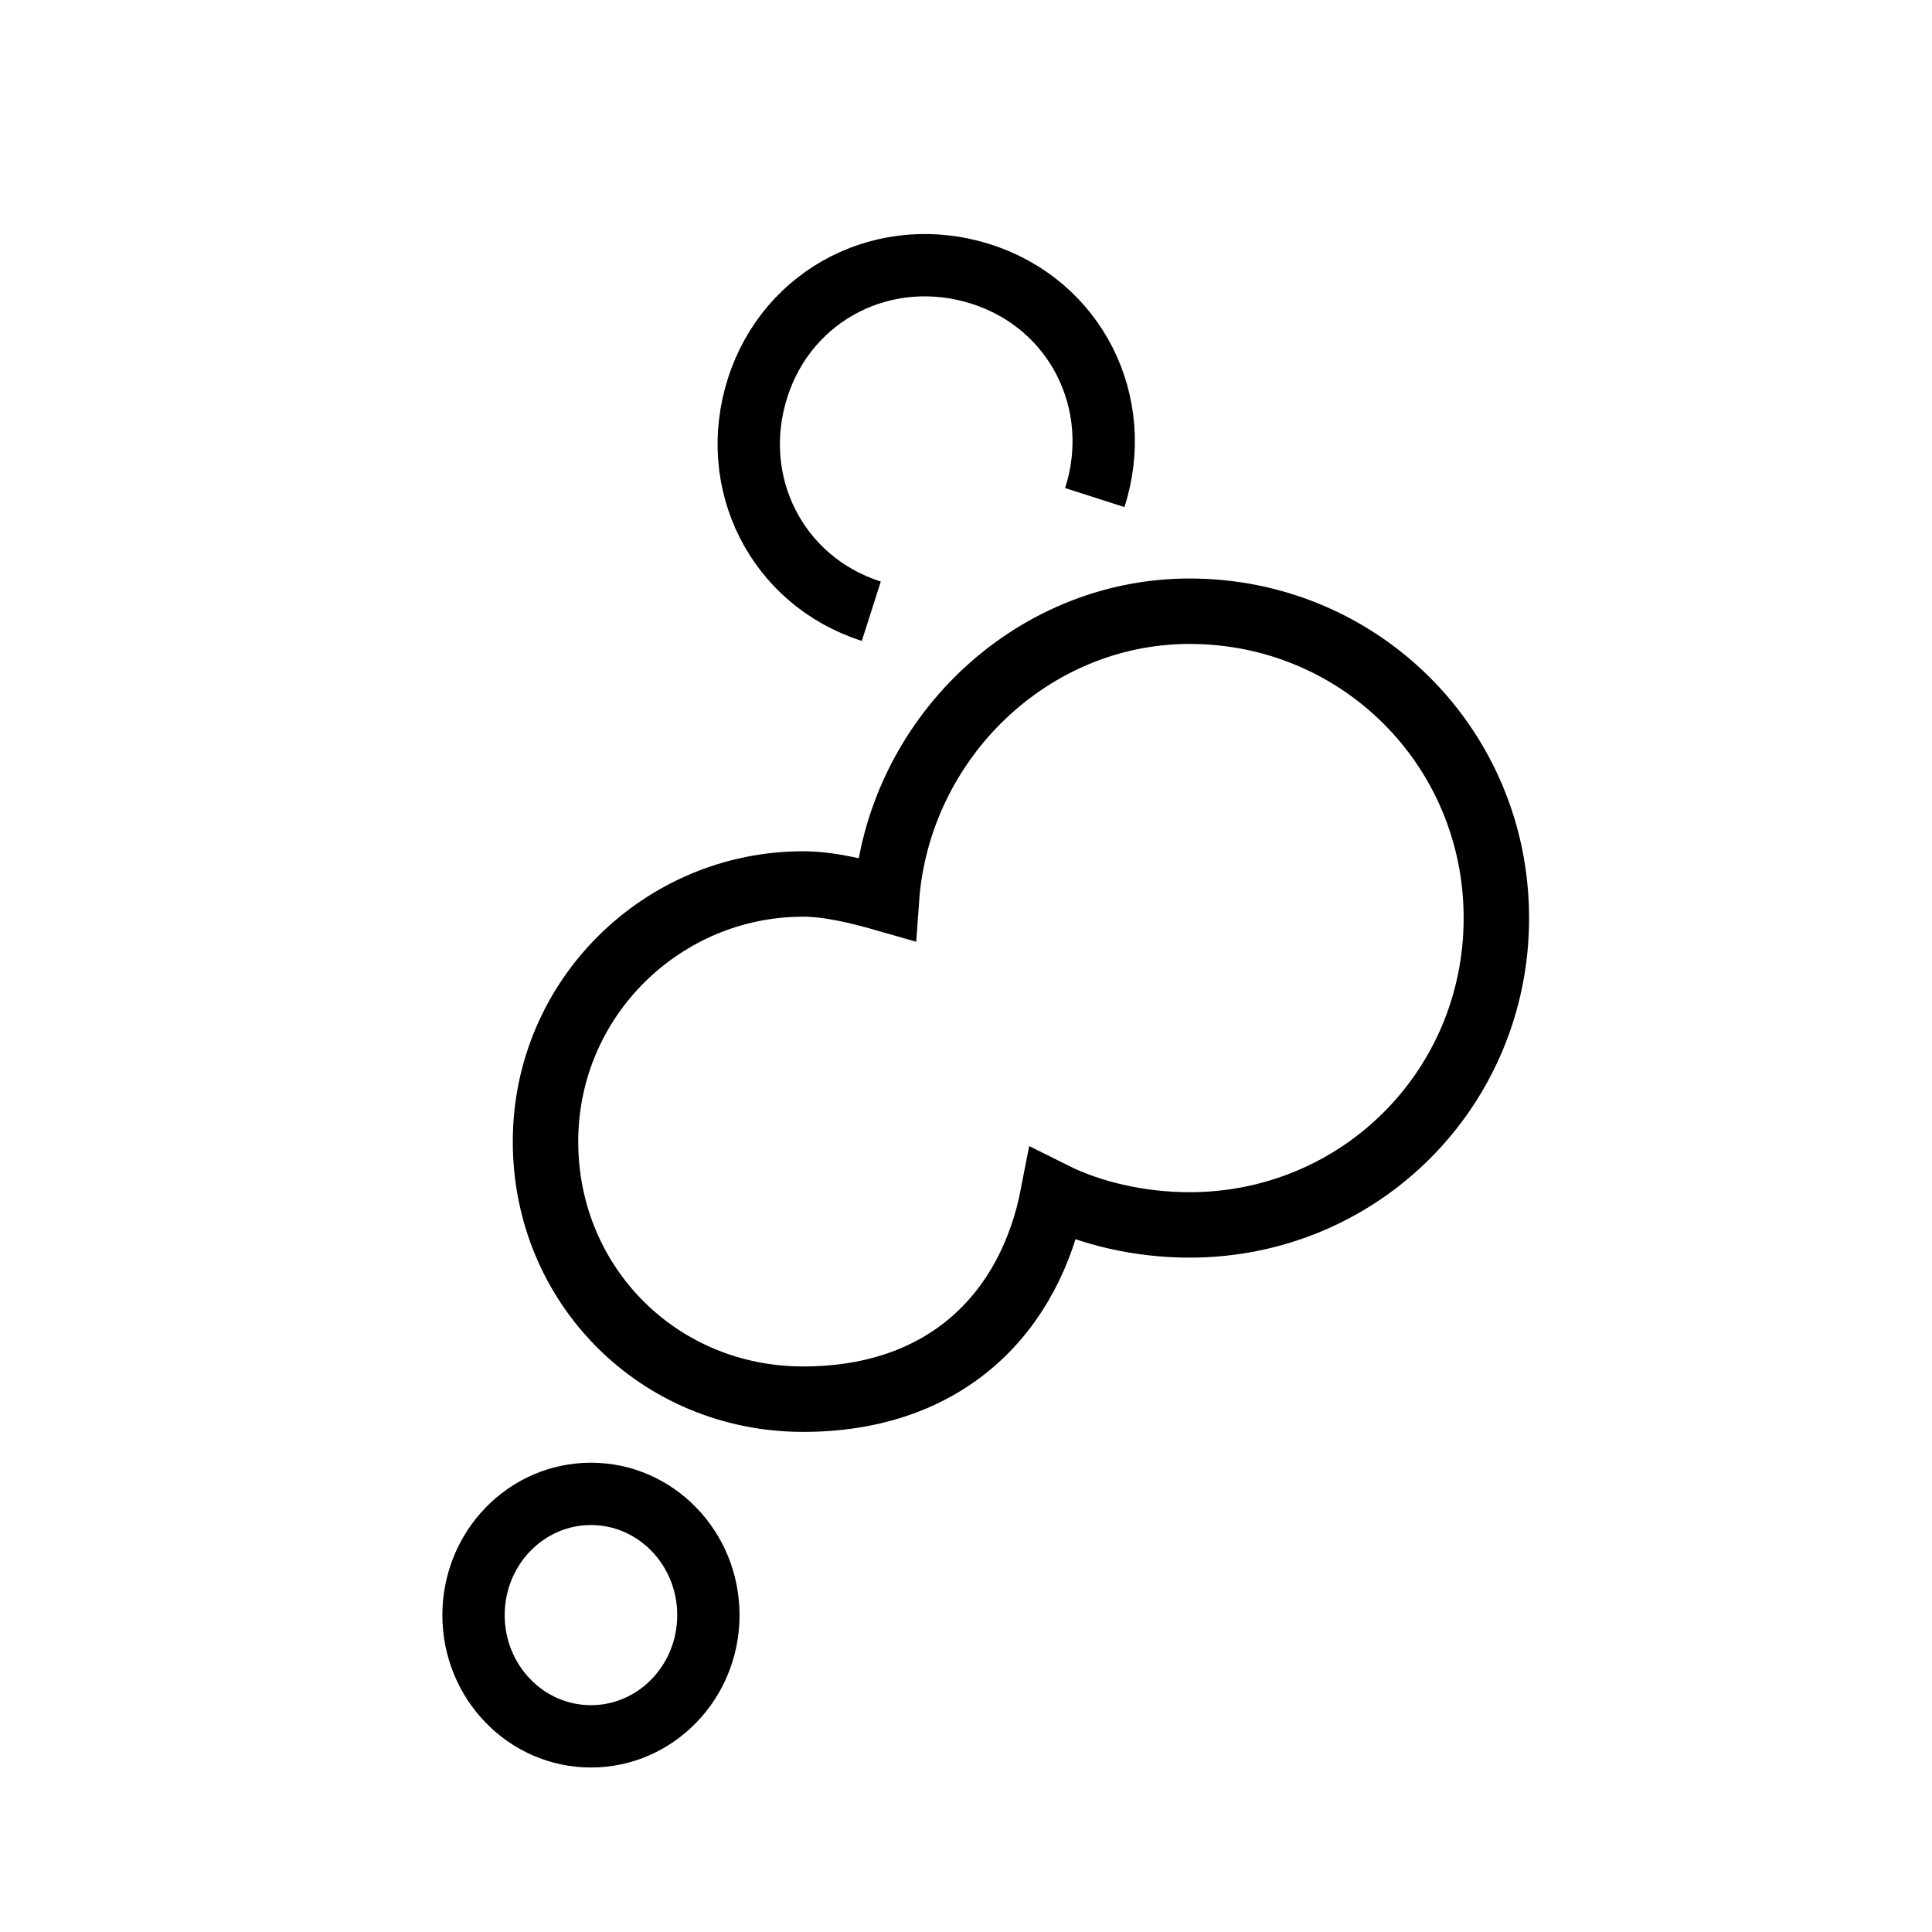 <svg width="62" height="62" viewBox="0 0 62 62" fill="none" xmlns="http://www.w3.org/2000/svg">
<path d="M38.172 19.615C33.067 19.615 28.812 23.749 28.447 28.855C27.596 28.611 26.623 28.368 25.773 28.368C21.274 28.368 17.506 32.015 17.506 36.635C17.506 41.255 21.153 44.901 25.773 44.901C30.392 44.901 33.067 42.105 33.796 38.337C35.012 38.945 36.592 39.309 38.172 39.309C43.643 39.309 48.02 34.933 48.02 29.462C48.02 23.992 43.643 19.615 38.172 19.615Z" stroke="black" stroke-width="2.1"/>
<path d="M18.965 55.721C21.046 55.721 22.733 53.979 22.733 51.831C22.733 49.682 21.046 47.94 18.965 47.94C16.883 47.94 15.196 49.682 15.196 51.831C15.196 53.979 16.883 55.721 18.965 55.721Z" stroke="black" stroke-width="2" stroke-linejoin="round"/>
<path d="M27.961 19.615C24.922 18.643 23.341 15.482 24.314 12.443C25.286 9.404 28.447 7.823 31.486 8.796C34.525 9.768 36.106 12.929 35.133 15.968" stroke="black" stroke-width="2" stroke-linejoin="round"/>
</svg>
